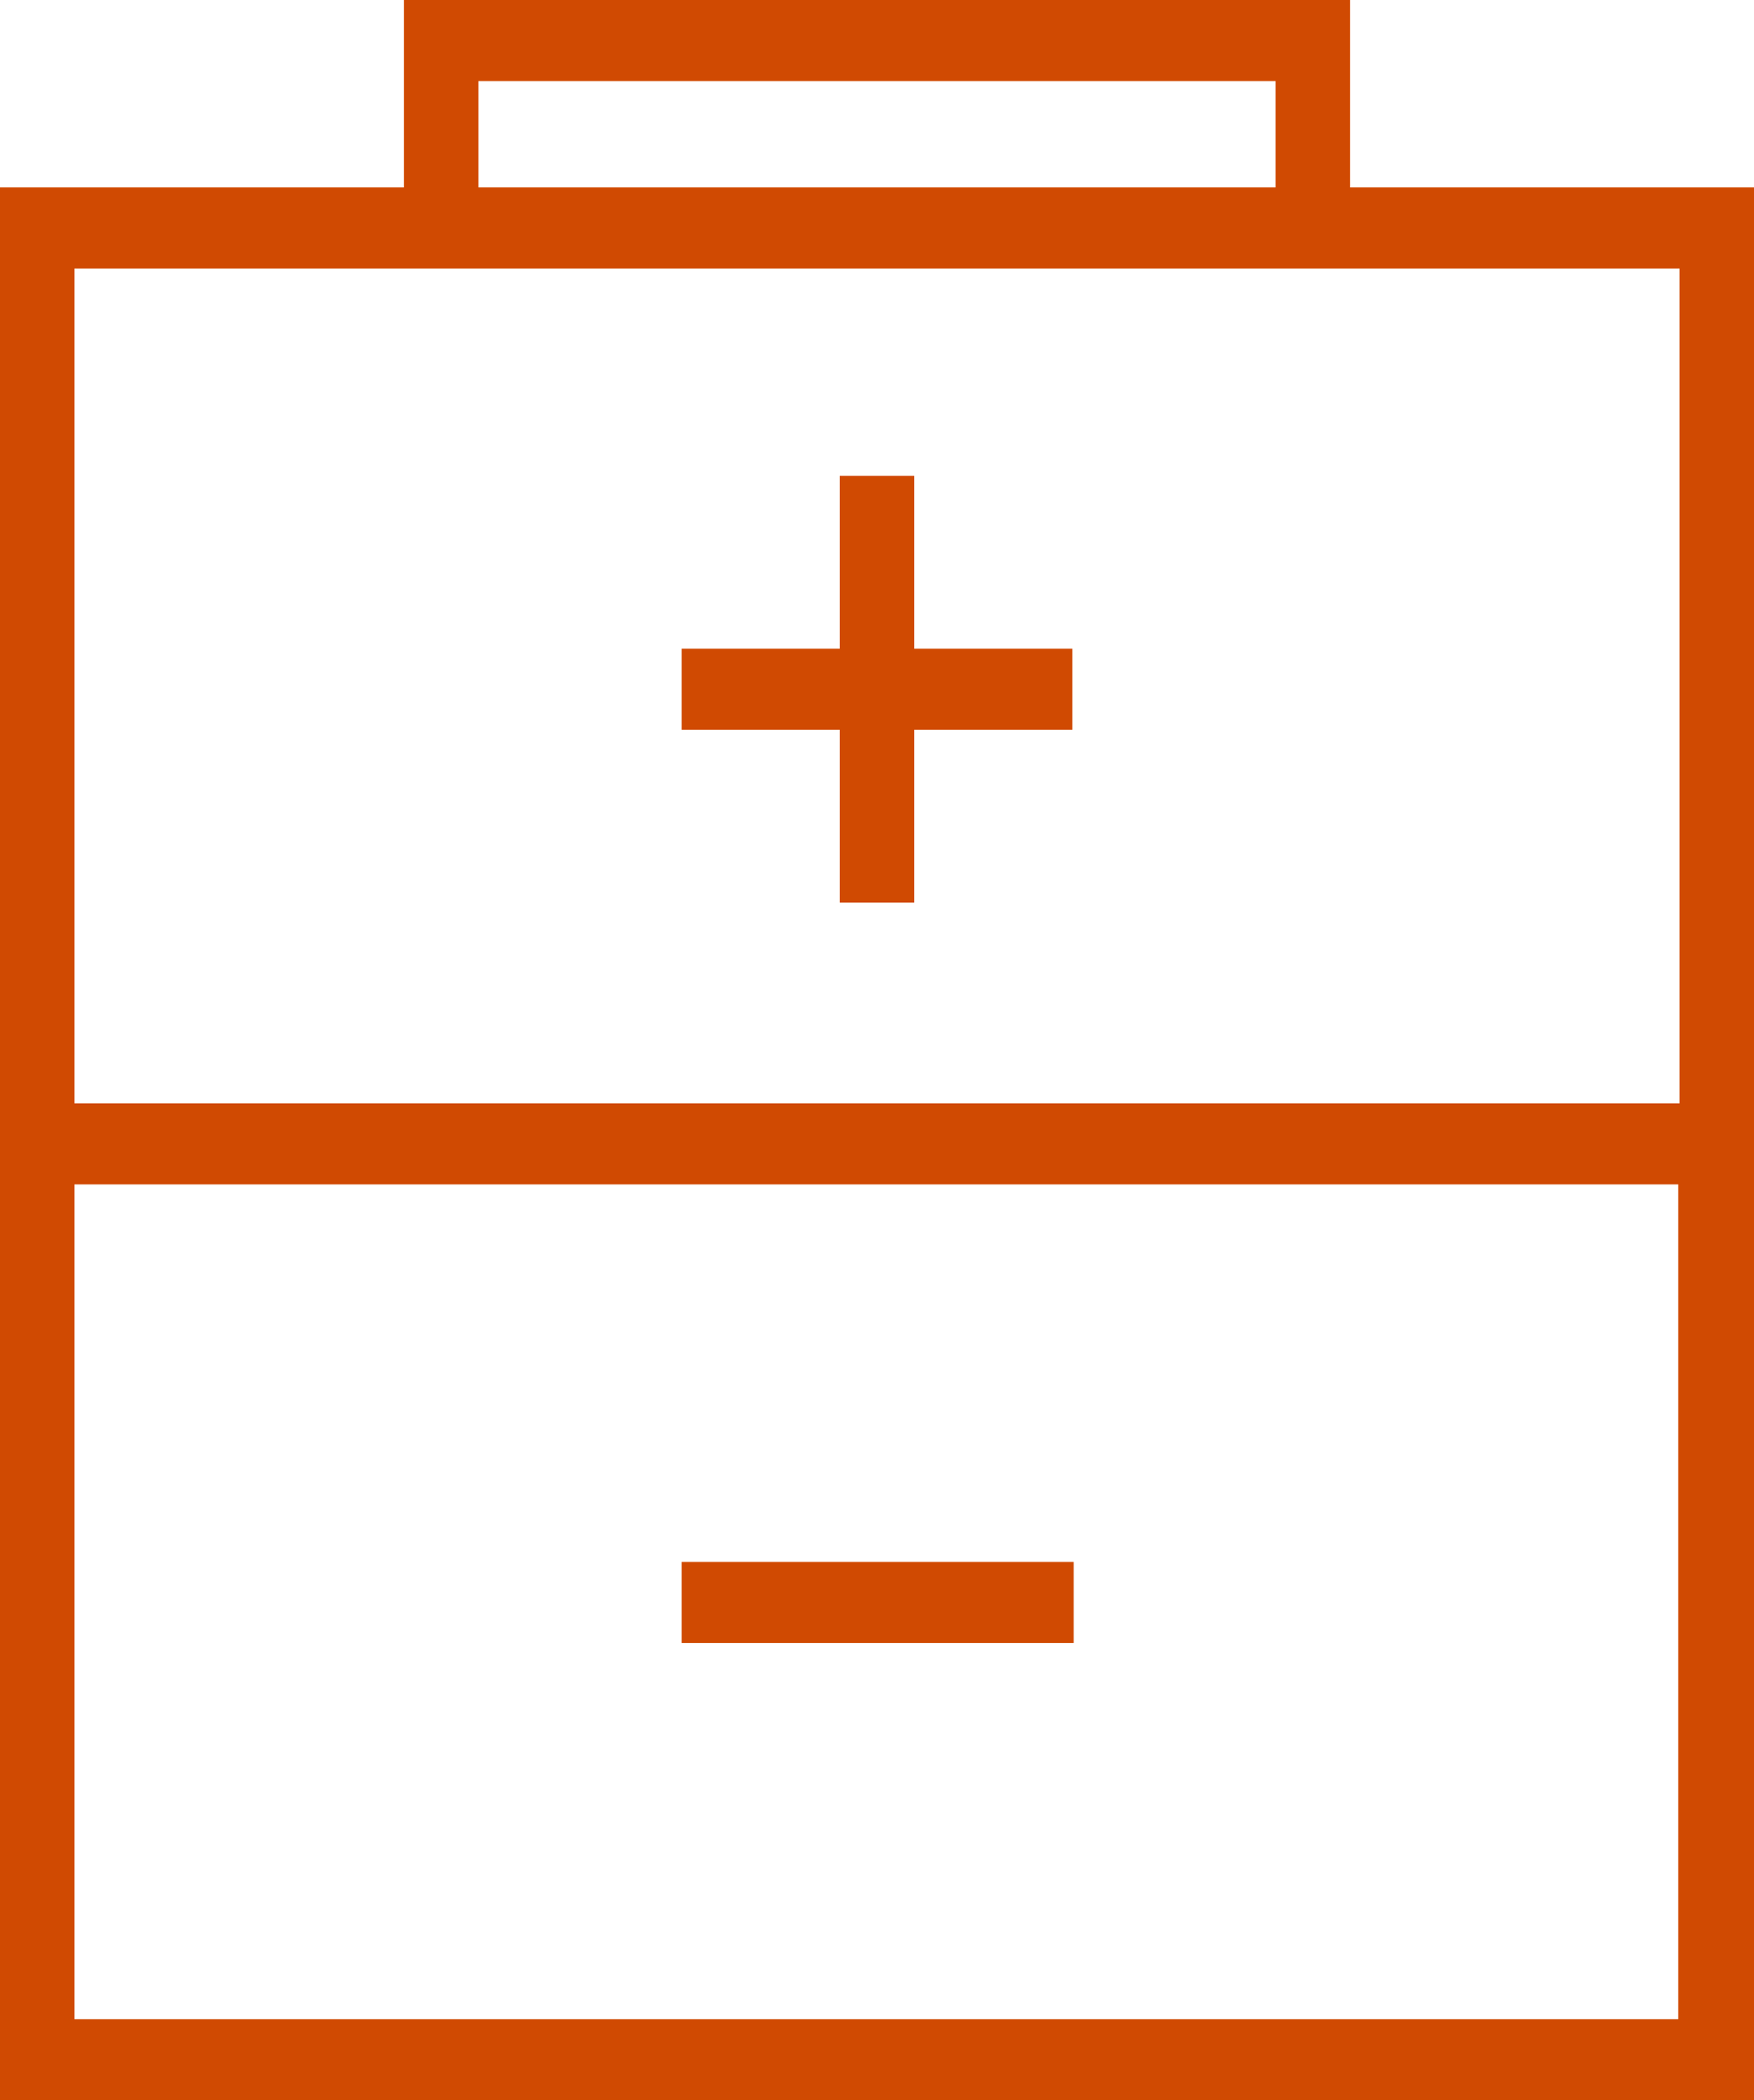 <?xml version="1.0" encoding="utf-8"?>
<svg version="1.1" id="Layer_1" xmlns="http://www.w3.org/2000/svg" xmlns:xlink="http://www.w3.org/1999/xlink" x="0px" y="0px"
	 viewBox="0 0 132 158" style="enable-background:new 0 0 132 158;" xml:space="preserve" width="132" height="158">
<style type="text/css">
	.st0{fill:#D04A02;}
</style>
<g>
	<path class="st0" d="M51.3,117.5h29.5v6.1H51.3V117.5L51.3,117.5z M63.2,54.9H51.3v-6.1h11.9v-13h5.6v13h11.9v6.1H68.8v13h-5.6V54.9L63.2,54.9
			z M5.6,151.9V89.1h120.7v62.8H5.6L5.6,151.9z M30.4,20.2h71.2h24.8V83H5.6V20.2H30.4L30.4,20.2z M36,6.1H96v8H36V6.1L36,6.1z
			 M101.6,14.1V0H30.4v14.1H0V158h132V14.1H101.6L101.6,14.1z"/>
</g>
</svg>
